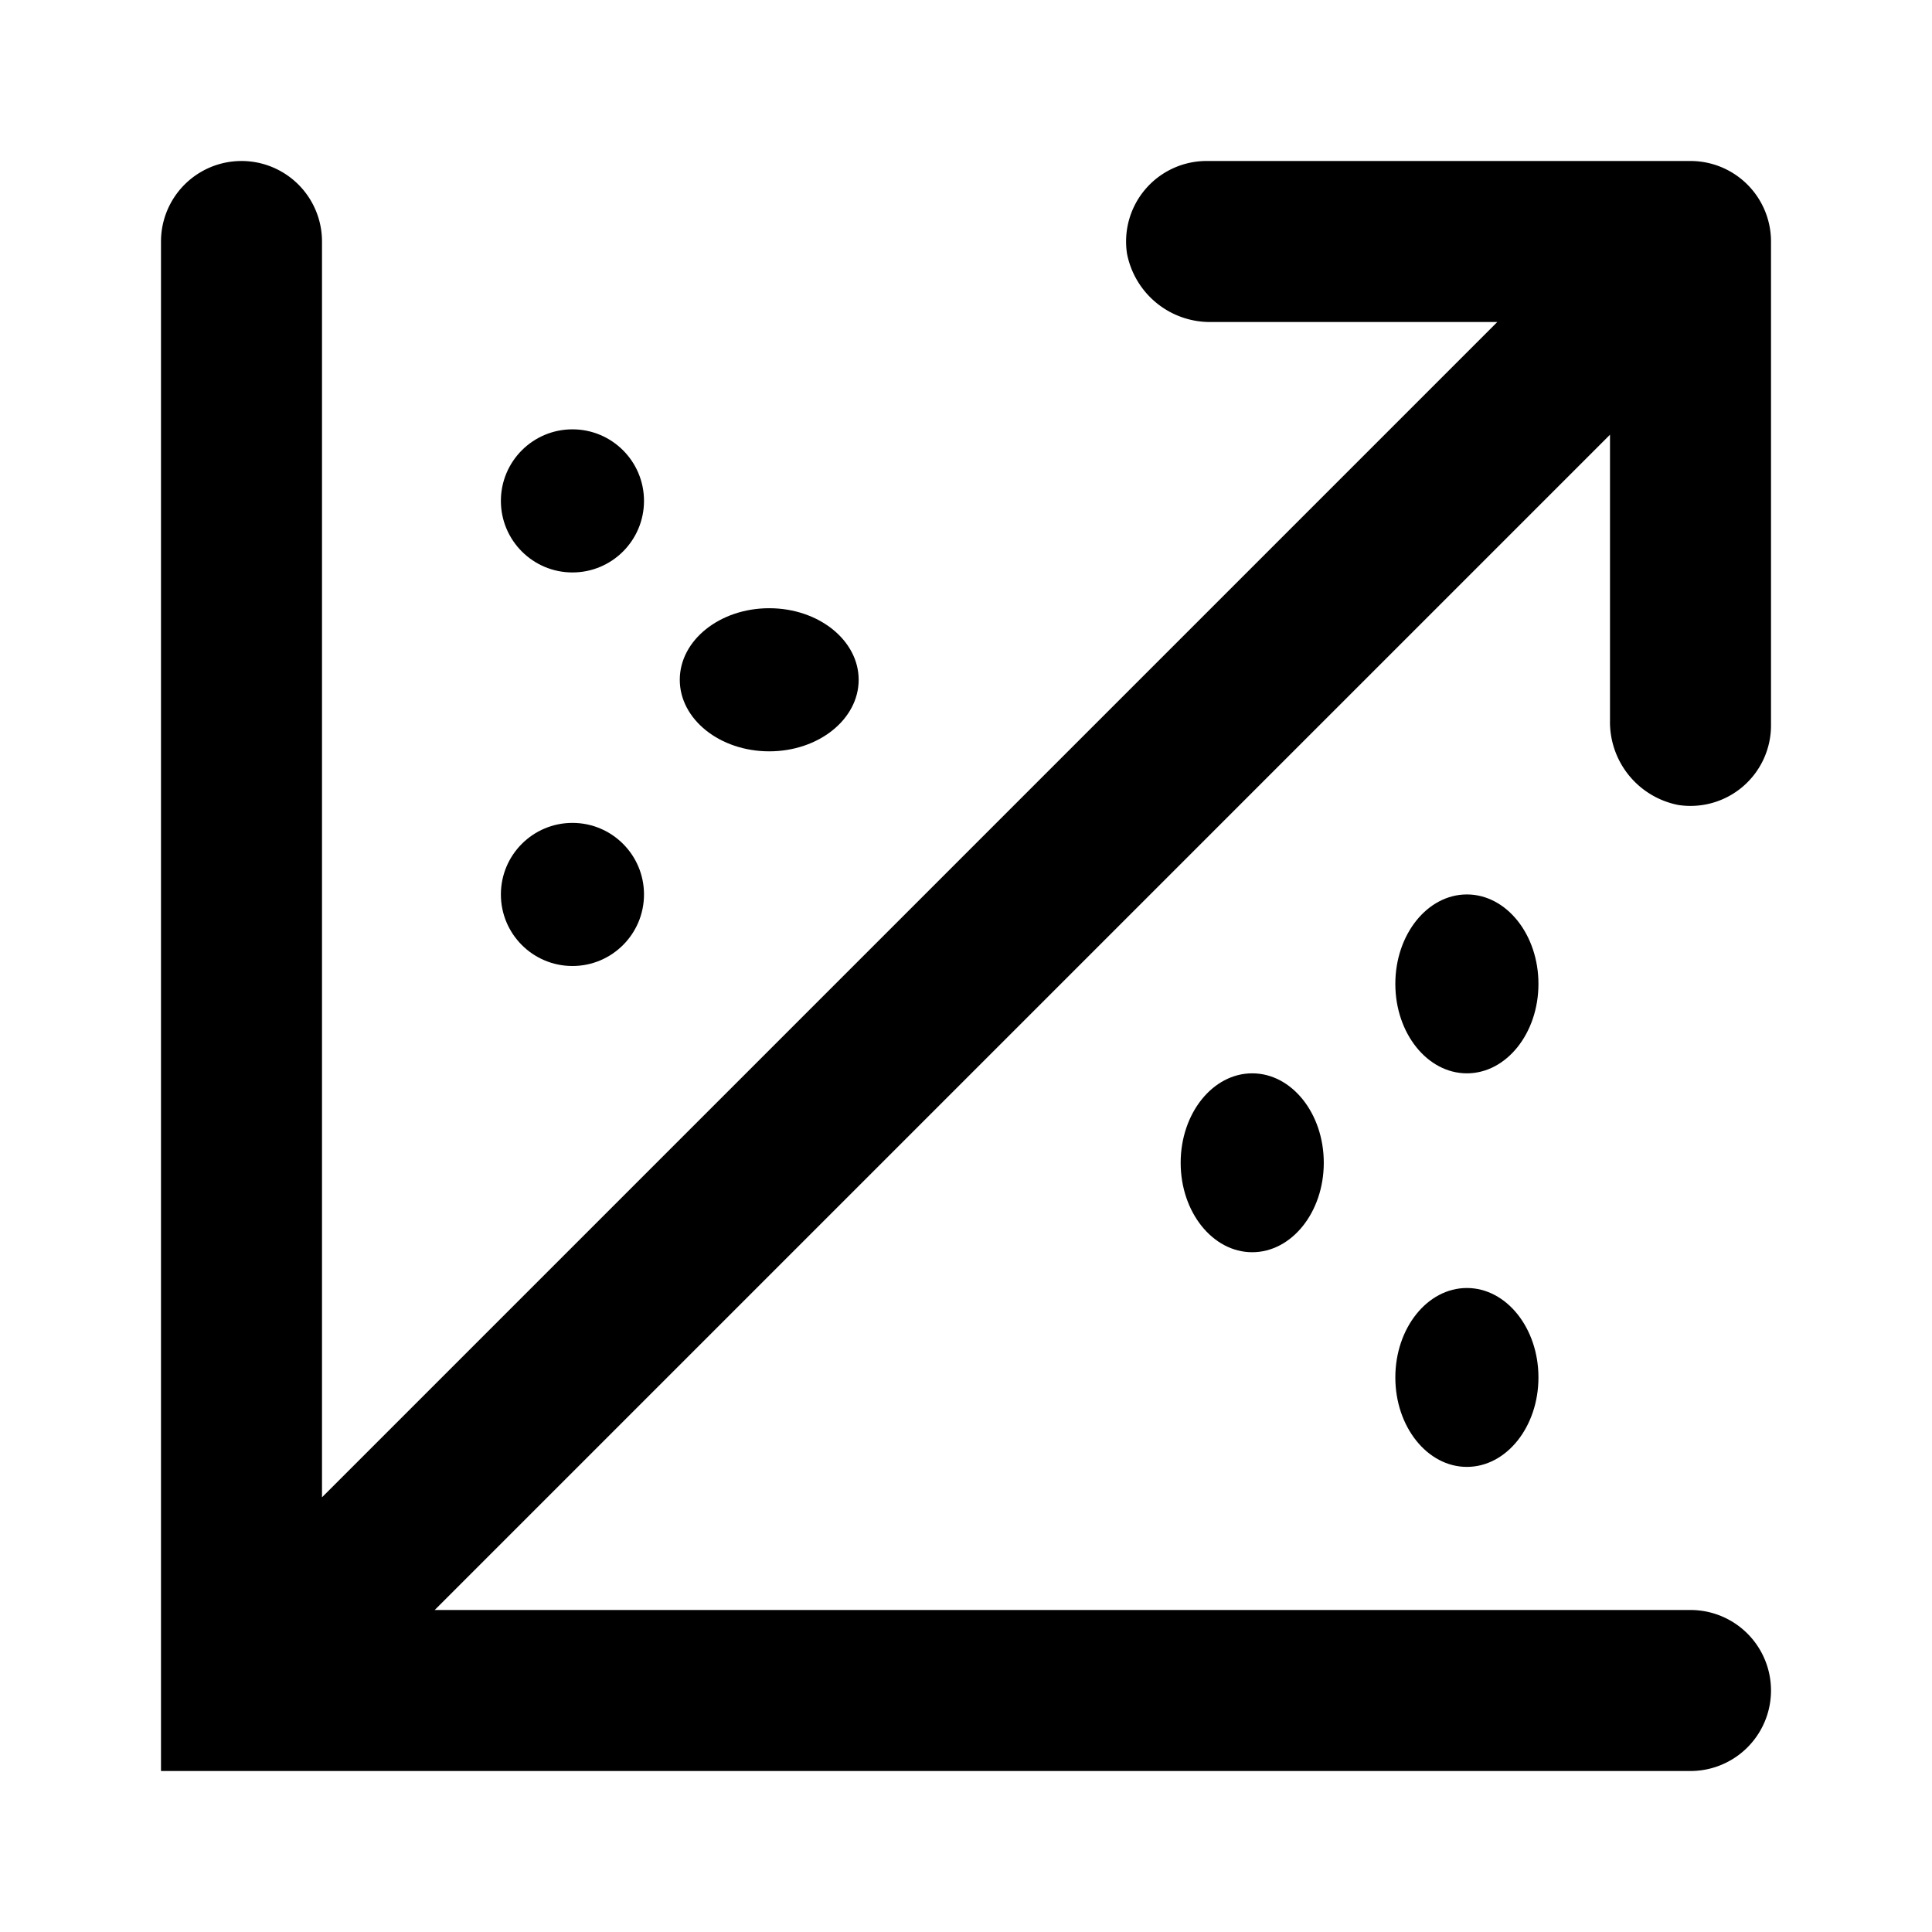 <svg id="Layer_2" data-name="Layer 2" xmlns="http://www.w3.org/2000/svg" width="54" height="54" viewBox="0 0 54 54">
  <g id="invisible_box" data-name="invisible box">
    <rect id="Rectangle_1764" data-name="Rectangle 1764" width="54" height="54" fill="none"/>
  </g>
  <g id="icons_Q2" data-name="icons Q2" transform="translate(4.5 4.5)">
    <circle id="Ellipse_5" data-name="Ellipse 5" cx="2" cy="2" r="2" transform="translate(9.5 7.5)"/>
    <circle id="Ellipse_6" data-name="Ellipse 6" cx="2" cy="2" r="2" transform="translate(9.5 18.5)"/>
    <ellipse id="Ellipse_7" data-name="Ellipse 7" cx="2.5" cy="2" rx="2.5" ry="2" transform="translate(14.5 12.5)"/>
    <ellipse id="Ellipse_8" data-name="Ellipse 8" cx="2" cy="2.5" rx="2" ry="2.5" transform="translate(34.5 31.5)"/>
    <ellipse id="Ellipse_9" data-name="Ellipse 9" cx="2" cy="2.5" rx="2" ry="2.5" transform="translate(34.5 20.5)"/>
    <ellipse id="Ellipse_10" data-name="Ellipse 10" cx="2" cy="2.5" rx="2" ry="2.5" transform="translate(28.5 25.5)"/>
    <path id="Path_2163" data-name="Path 2163" d="M46.412,22A2.25,2.25,0,0,0,49,19.75V6.25A2.25,2.25,0,0,0,46.75,4H33.25A2.25,2.25,0,0,0,31,6.588,2.362,2.362,0,0,0,33.362,8.5H41.35L8.5,41.35V6.25a2.25,2.25,0,0,0-4.5,0V49H46.75a2.25,2.25,0,1,0,0-4.5H11.65L44.5,11.65v7.988A2.362,2.362,0,0,0,46.412,22Z" transform="translate(-4 -4)"/>
  </g>
</svg>
